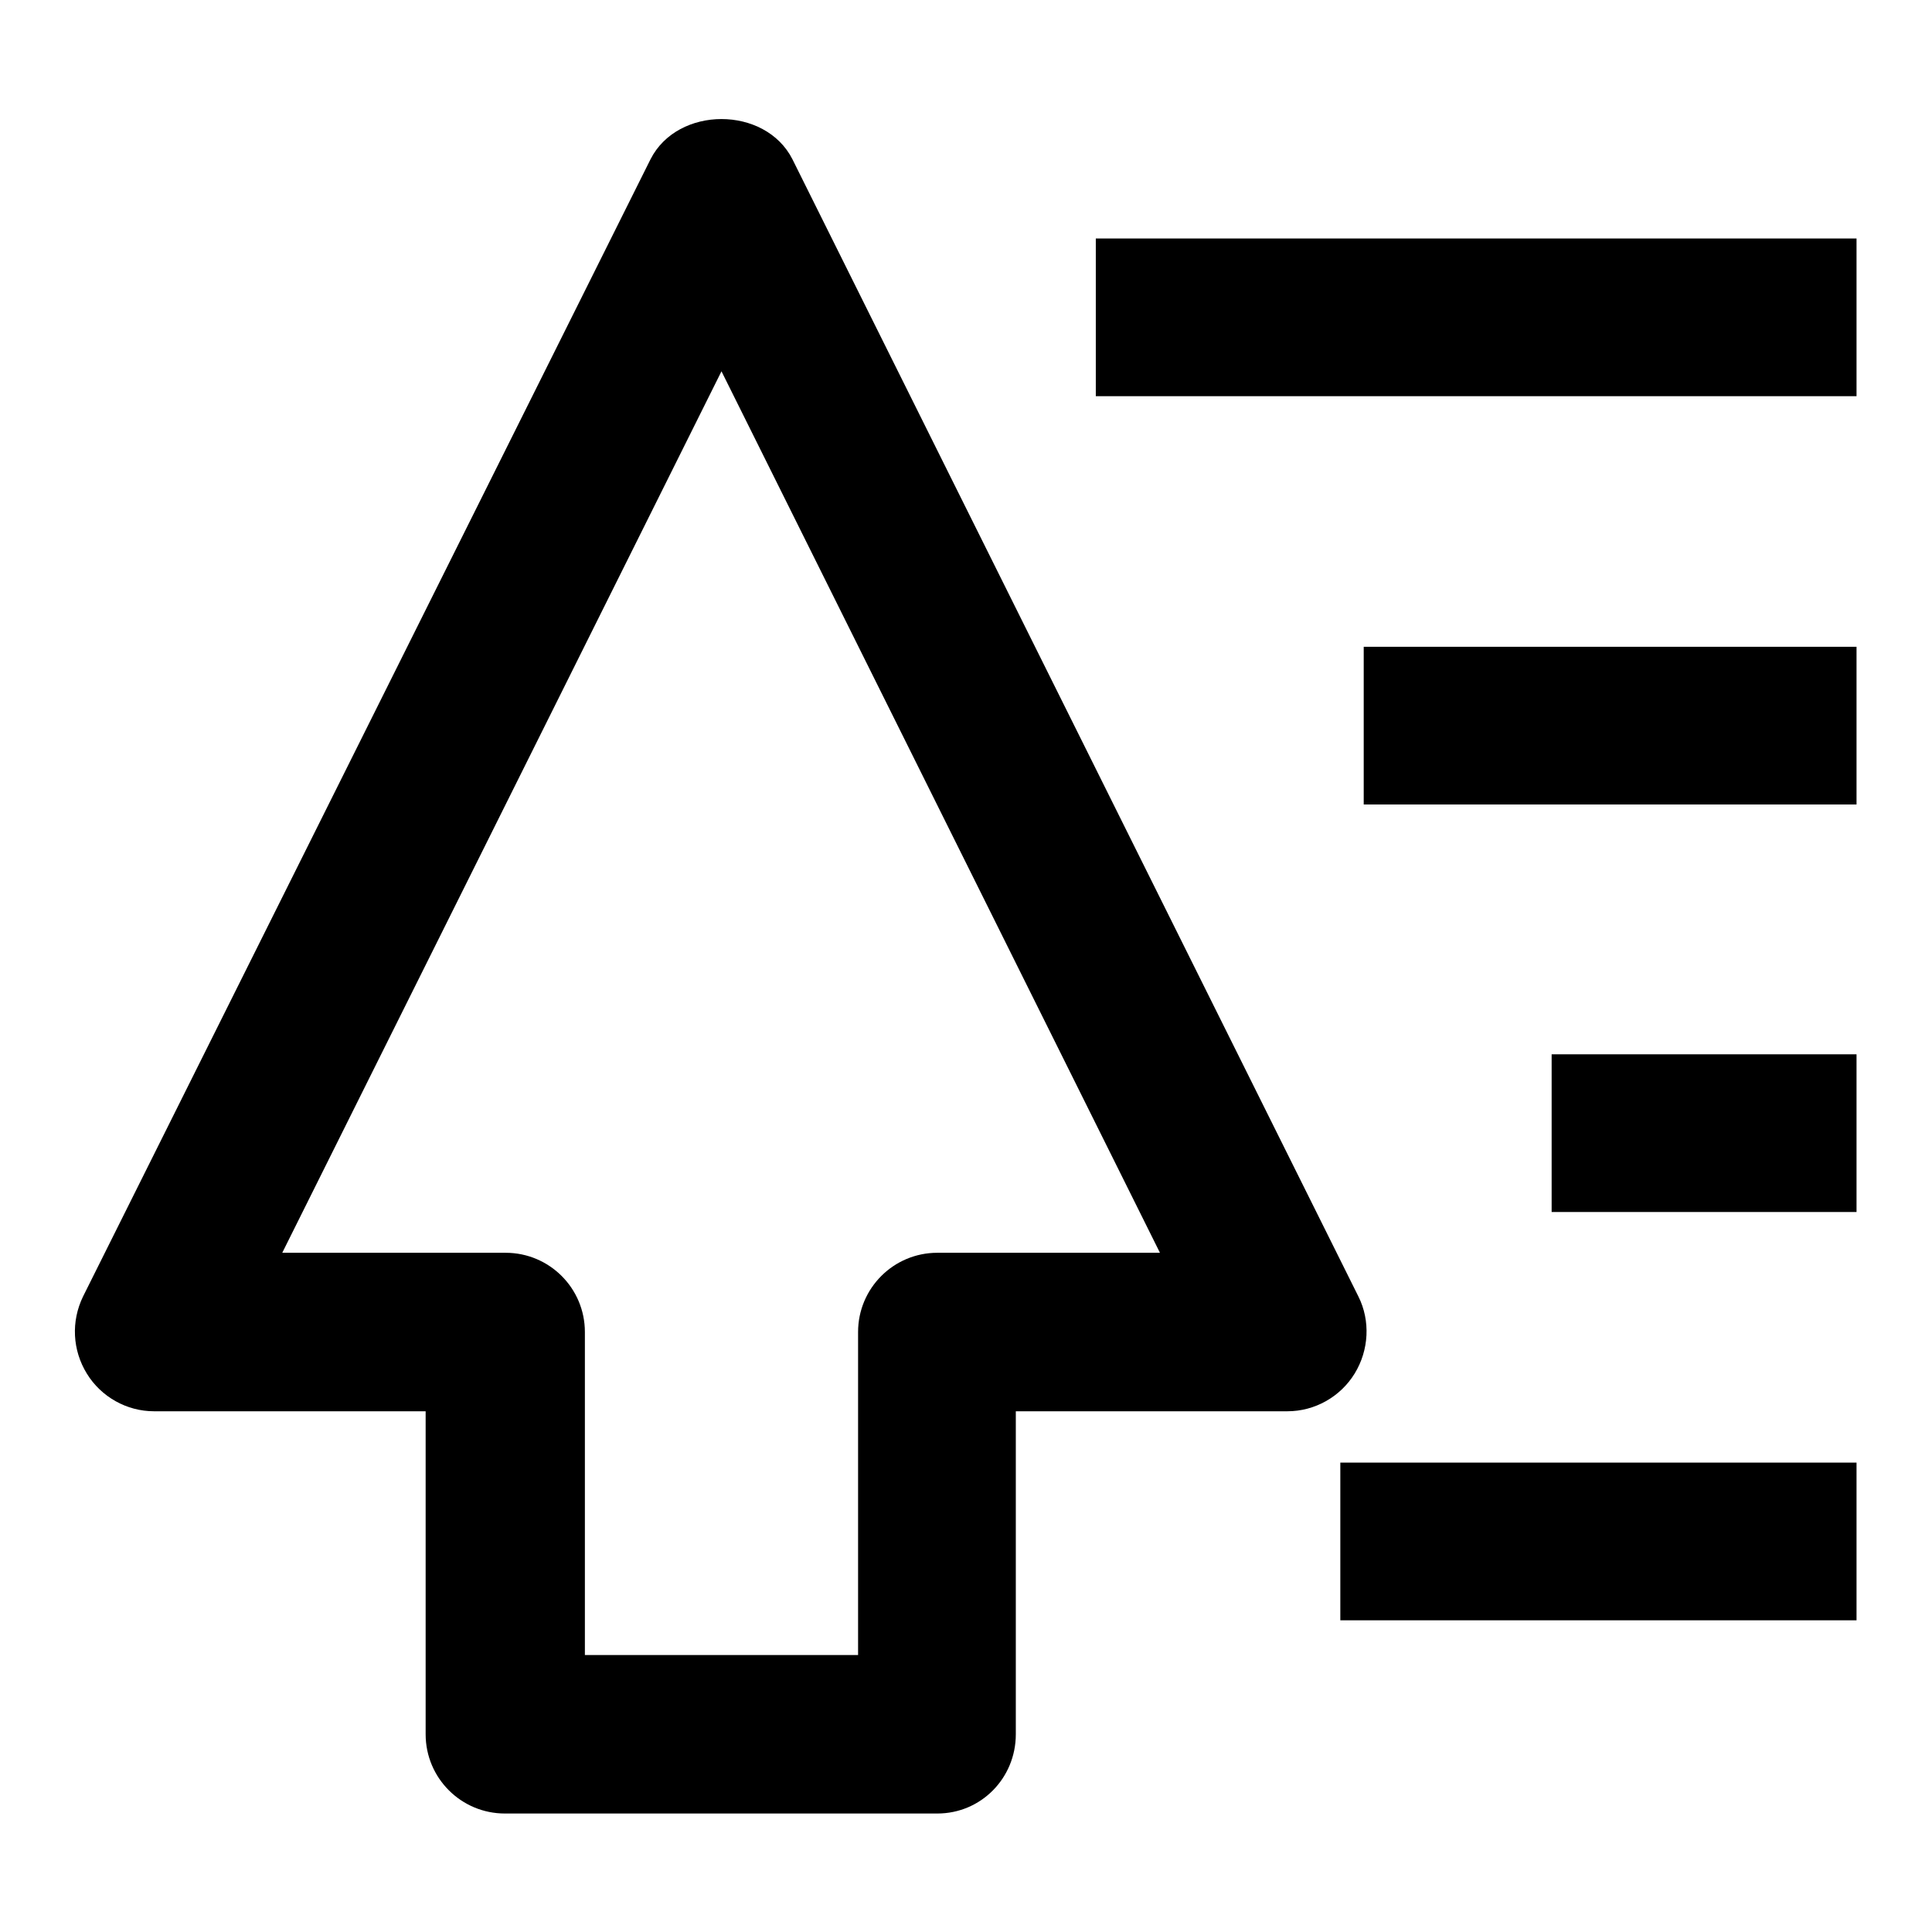 <?xml version="1.0" encoding="utf-8"?>
<!-- Svg Vector Icons : http://www.onlinewebfonts.com/icon -->
<!DOCTYPE svg PUBLIC "-//W3C//DTD SVG 1.1//EN" "http://www.w3.org/Graphics/SVG/1.1/DTD/svg11.dtd">
<svg version="1.1" xmlns="http://www.w3.org/2000/svg" xmlns:xlink="http://www.w3.org/1999/xlink" x="0px" y="0px" viewBox="0 0 256 256" enable-background="new 0 0 256 256" xml:space="preserve">
<g> <path fill="#000000" d="M145.2,31.6H246v20.9H145.2V31.6z M177.6,193.8H246v20.9h-68.4V193.8z M180.7,85.7H246v20.9h-65.3V85.7z  M205.6,139.7H246v20.9h-40.4V139.7z M124.2,240.3H66.9c-5.8,0-10.5-4.7-10.5-10.5V187h-36c-3.6,0-7-1.9-8.9-5 c-1.9-3.1-2.1-6.9-0.5-10.2L86.2,21.1c3.6-7.1,15.2-7.1,18.8,0L180,171.8c1.6,3.2,1.4,7.1-0.5,10.2c-1.9,3.1-5.3,5-8.9,5h-36v42.8 C134.6,235.6,130,240.3,124.2,240.3z M77.4,219.3h36.3v-42.8c0-5.8,4.7-10.5,10.5-10.5h29.5L95.6,49.2L37.4,166h29.6 c5.8,0,10.5,4.7,10.5,10.5V219.3z"/></g>
</svg>